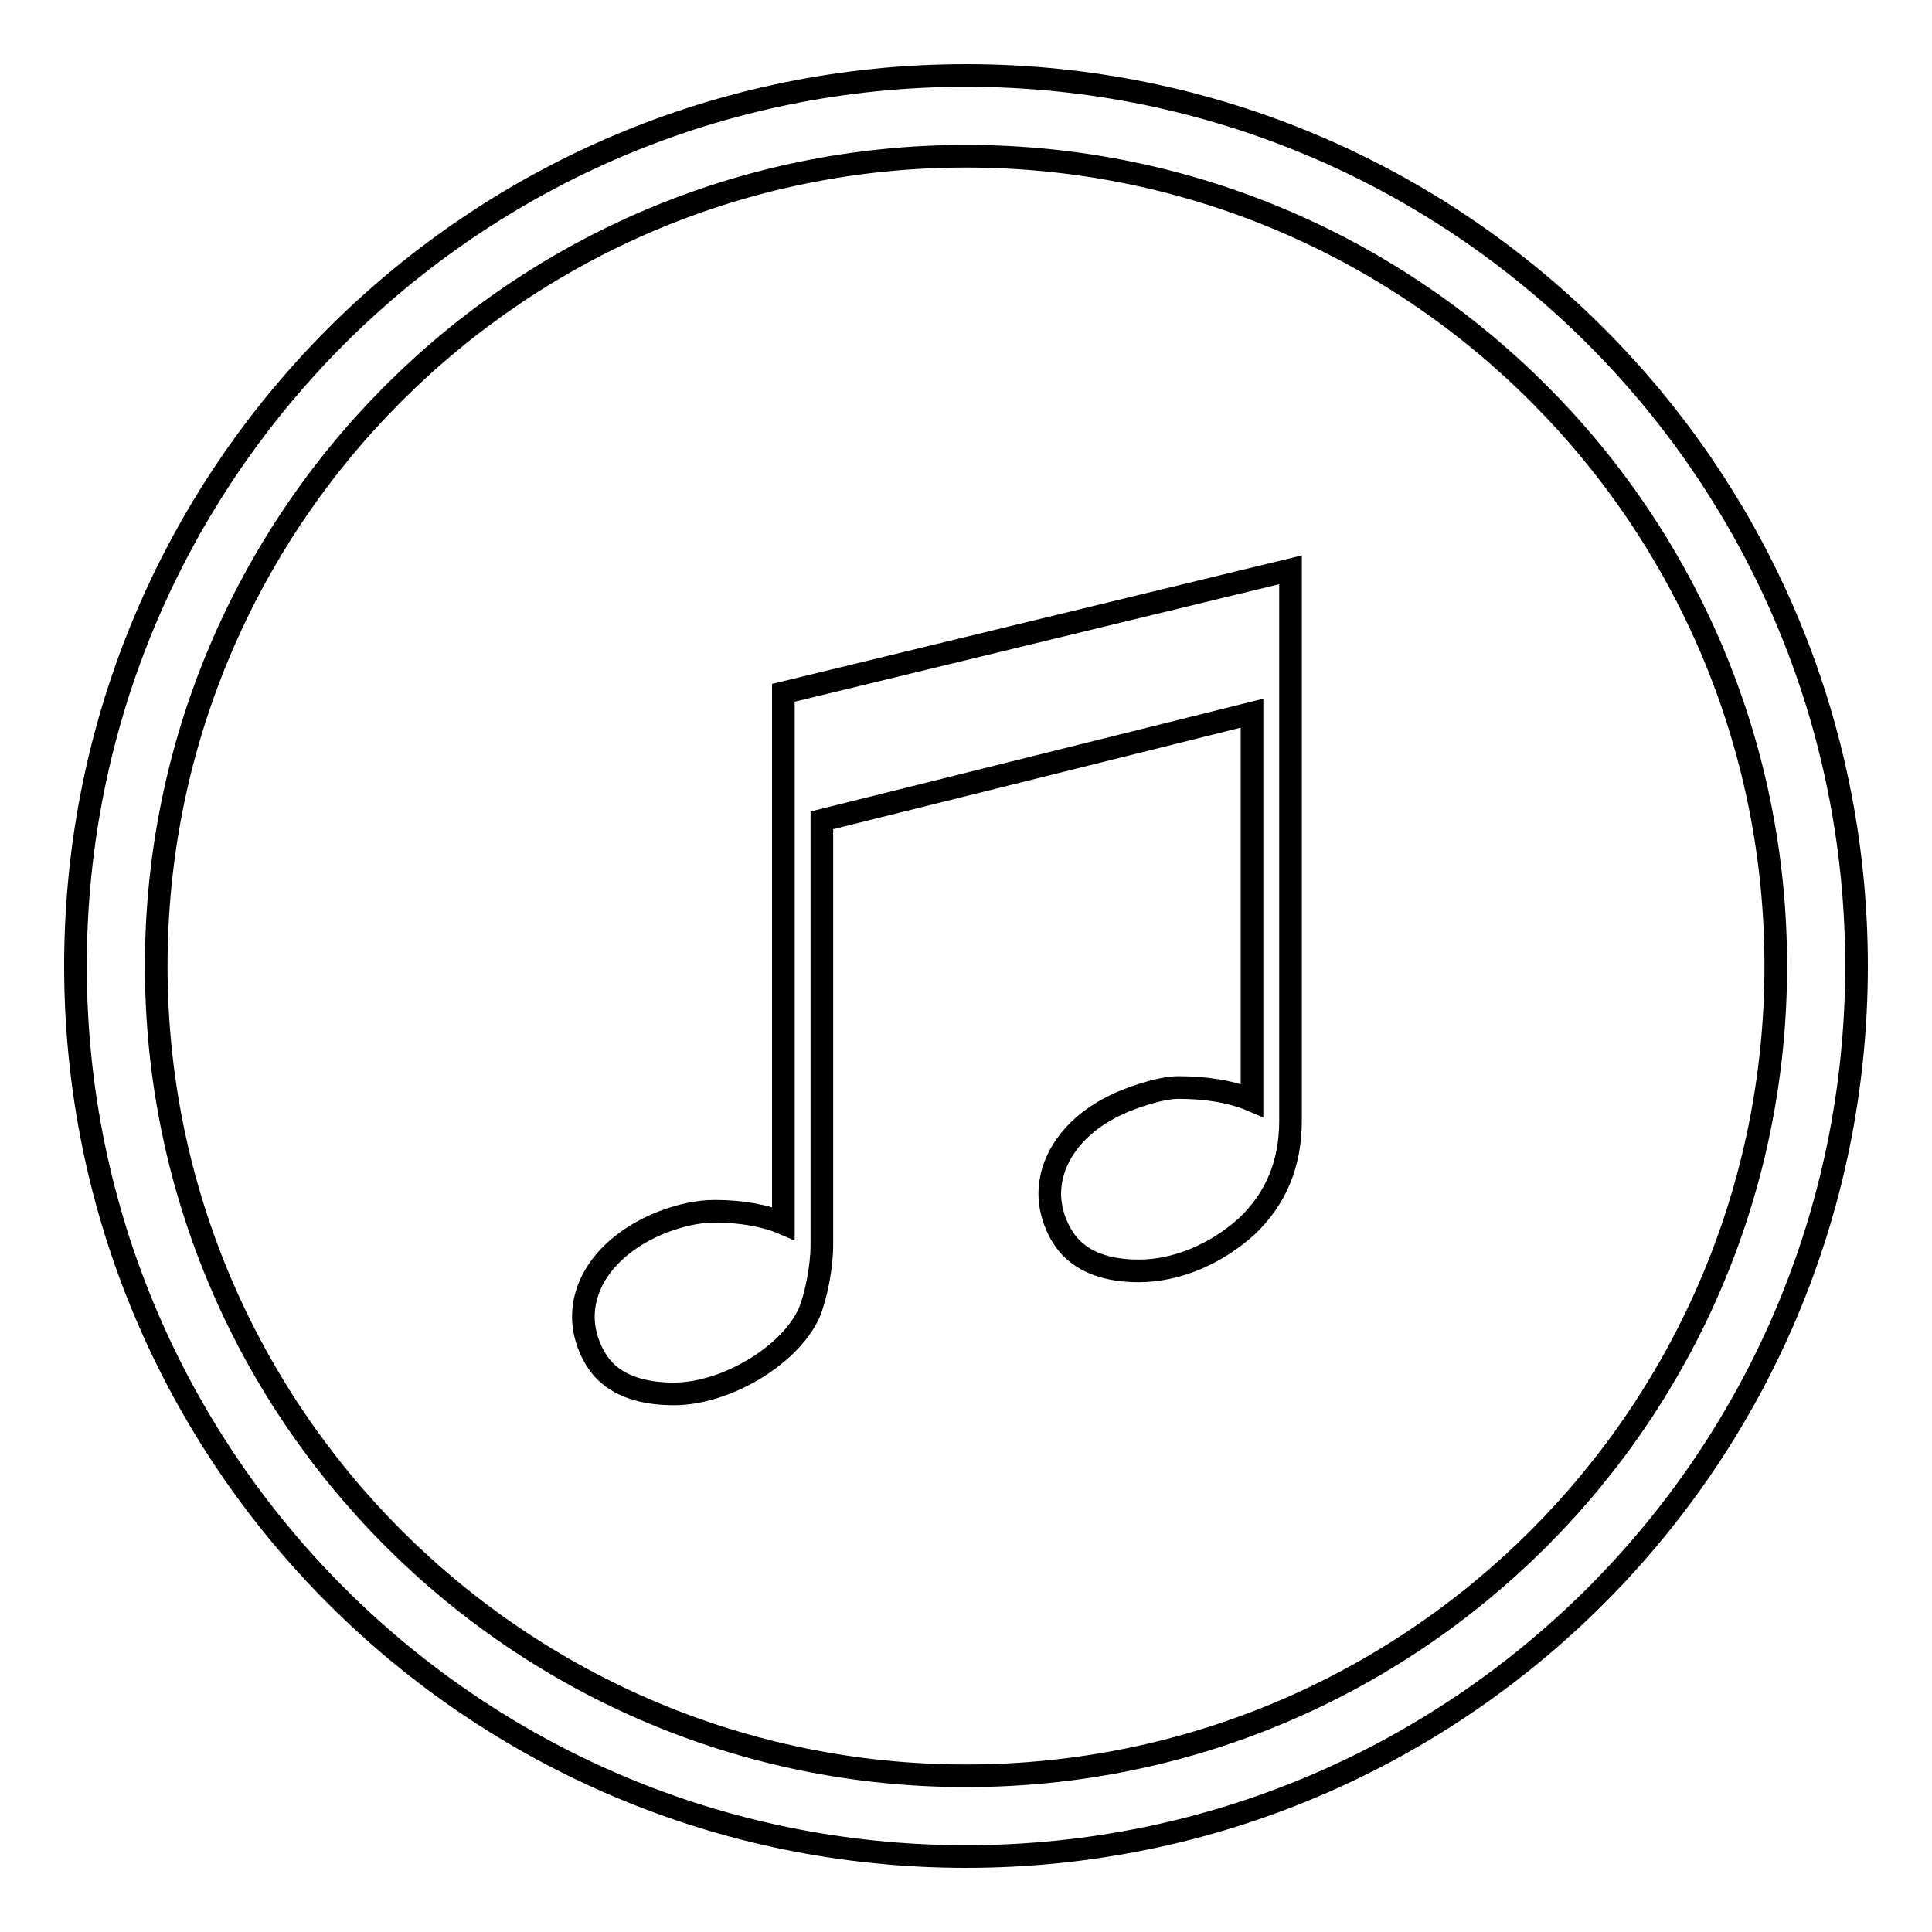 <?xml version="1.0" encoding="utf-8"?>
<!-- Svg Vector Icons : http://www.onlinewebfonts.com/icon -->
<!DOCTYPE svg PUBLIC "-//W3C//DTD SVG 1.1//EN" "http://www.w3.org/Graphics/SVG/1.1/DTD/svg11.dtd">
<svg version="1.1" xmlns="http://www.w3.org/2000/svg" xmlns:xlink="http://www.w3.org/1999/xlink" x="0px" y="0px" viewBox="0 0 256 256" enable-background="new 0 0 256 256" xml:space="preserve">
<g><g><path stroke-width="3" fill-opacity="0" stroke="#000000"  d="M165.9,145.8c-2.8-1.2-6.2-1.7-9.8-1.7c-2.2,0-6.4,1.3-9,2.7c-5,2.6-8,6.9-8,11.4c0,2.4,1,5.1,2.6,6.9c2,2.2,5.1,3.3,9.2,3.3c5,0,10.2-2.2,14.3-5.9c3.8-3.6,5.8-8.2,5.8-14v-73l-67.2,16.3v70.3c-2.3-1-5.5-1.6-9.1-1.6c-2.2,0-4.5,0.5-7.1,1.5c-6.4,2.6-10.3,7.3-10.3,12.5c0,2.4,1,5.1,2.6,6.9c2,2.2,5.2,3.3,9.4,3.3c6.8,0,15.3-5,17.9-10.7c0.9-2.1,1.7-6.1,1.7-9v-56.3l57-14.2L165.9,145.8L165.9,145.8z"/><path stroke-width="3" fill-opacity="0" stroke="#000000"  d="M246,128c0-65.2-52.8-118-118-118C62.8,10,10,62.8,10,128c0,65.2,52.8,118,118,118C193.2,246,246,193.2,246,128z M20.7,128c0-59.2,48-107.3,107.3-107.3c59.2,0,107.3,48,107.3,107.3c0,59.2-48,107.3-107.3,107.3C68.8,235.3,20.7,187.2,20.7,128z"/></g></g>
</svg>